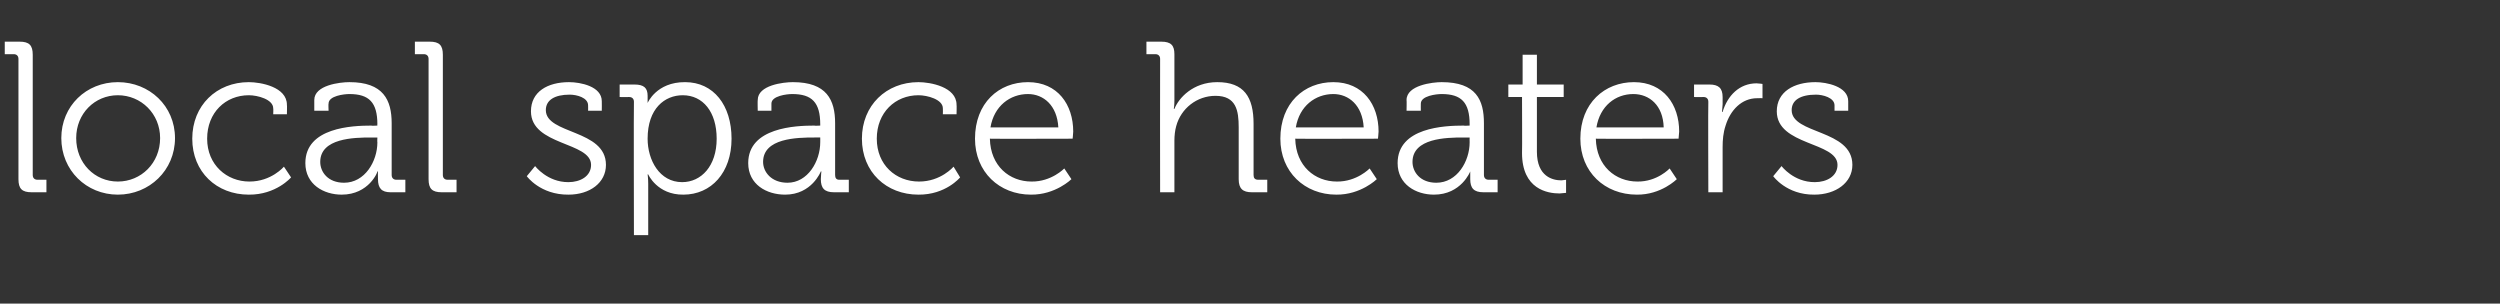 <?xml version="1.0" standalone="no"?><!DOCTYPE svg PUBLIC "-//W3C//DTD SVG 1.1//EN" "http://www.w3.org/Graphics/SVG/1.1/DTD/svg11.dtd"><svg xmlns="http://www.w3.org/2000/svg" version="1.1" width="420px" height="51px" viewBox="0 -7 420 51" style="top:-7px"><rect x="0" y="-7" width="420" height="51" fill="#333333" stroke="none"/>  <desc>local space heaters</desc>  <defs/>  <g id="Polygon211413">    <path d="M 3.1 2.9 C 3.1 2.4 2.8 2.1 2.3 2.1 C 2.3 2.12 0.8 2.1 0.8 2.1 L 0.8 0 C 0.8 0 3.35 0 3.3 0 C 4.9 0 5.5 0.6 5.5 2.2 C 5.5 2.2 5.5 22.4 5.5 22.4 C 5.5 22.9 5.8 23.2 6.3 23.2 C 6.34 23.18 7.8 23.2 7.8 23.2 L 7.8 25.3 C 7.8 25.3 5.29 25.31 5.3 25.3 C 3.7 25.3 3.1 24.7 3.1 23.1 C 3.1 23.1 3.1 2.9 3.1 2.9 Z M 19.8 6.8 C 25.1 6.8 29.4 10.8 29.4 16.2 C 29.4 21.6 25.1 25.7 19.8 25.7 C 14.5 25.7 10.3 21.6 10.3 16.2 C 10.3 10.8 14.5 6.8 19.8 6.8 Z M 19.8 23.5 C 23.7 23.5 26.9 20.4 26.9 16.2 C 26.9 12.1 23.7 9 19.8 9 C 15.9 9 12.8 12.1 12.8 16.2 C 12.8 20.4 15.9 23.5 19.8 23.5 Z M 41.8 6.8 C 43.8 6.8 48.2 7.6 48.2 10.6 C 48.24 10.62 48.2 12.2 48.2 12.2 L 45.9 12.2 C 45.9 12.2 45.94 11.2 45.9 11.2 C 45.9 9.7 43.3 9 41.8 9 C 37.9 9 34.8 11.9 34.8 16.3 C 34.8 20.7 38.1 23.5 41.9 23.5 C 45.58 23.51 47.7 21 47.7 21 L 48.9 22.8 C 48.9 22.8 46.4 25.74 41.8 25.7 C 36.4 25.7 32.3 21.9 32.3 16.3 C 32.3 10.7 36.4 6.8 41.8 6.8 Z M 62.4 14.1 C 62.35 14.15 63.4 14.1 63.4 14.1 C 63.4 14.1 63.36 13.93 63.4 13.9 C 63.4 10.2 62 8.8 58.7 8.8 C 57.8 8.8 55.2 9.1 55.2 10.4 C 55.15 10.4 55.2 11.6 55.2 11.6 L 52.8 11.6 C 52.8 11.6 52.81 9.83 52.8 9.8 C 52.8 7.3 57.1 6.8 58.7 6.8 C 64.4 6.8 65.8 9.8 65.8 13.7 C 65.8 13.7 65.8 22.4 65.8 22.4 C 65.8 22.9 66.1 23.2 66.6 23.2 C 66.6 23.18 68.1 23.2 68.1 23.2 L 68.1 25.3 C 68.1 25.3 65.63 25.31 65.6 25.3 C 64.1 25.3 63.5 24.6 63.5 23.1 C 63.47 22.36 63.5 21.8 63.5 21.8 C 63.5 21.8 63.43 21.82 63.4 21.8 C 63.5 21.8 62 25.7 57.4 25.7 C 54.4 25.7 51.3 24 51.3 20.4 C 51.3 14.4 59.2 14.1 62.4 14.1 Z M 57.8 23.7 C 61.3 23.7 63.4 20.1 63.4 16.9 C 63.36 16.92 63.4 16.1 63.4 16.1 C 63.4 16.1 62.32 16.09 62.3 16.1 C 59.5 16.1 53.8 16.2 53.8 20.2 C 53.8 21.9 55.1 23.7 57.8 23.7 Z M 72 2.9 C 72 2.4 71.7 2.1 71.2 2.1 C 71.17 2.12 69.7 2.1 69.7 2.1 L 69.7 0 C 69.7 0 72.22 0 72.2 0 C 73.8 0 74.4 0.6 74.4 2.2 C 74.4 2.2 74.4 22.4 74.4 22.4 C 74.4 22.9 74.7 23.2 75.2 23.2 C 75.2 23.18 76.7 23.2 76.7 23.2 L 76.7 25.3 C 76.7 25.3 74.16 25.31 74.2 25.3 C 72.6 25.3 72 24.7 72 23.1 C 72 23.1 72 2.9 72 2.9 Z M 89.9 20.9 C 89.9 20.9 91.94 23.62 95.5 23.6 C 97.5 23.6 99.3 22.6 99.3 20.7 C 99.3 16.8 89.2 17.5 89.2 11.7 C 89.2 8.4 92 6.8 95.6 6.8 C 97.5 6.8 101.1 7.5 101.1 10 C 101.12 10.04 101.1 11.6 101.1 11.6 L 98.8 11.6 C 98.8 11.6 98.82 10.73 98.8 10.7 C 98.8 9.4 96.9 8.9 95.7 8.9 C 93.2 8.9 91.7 9.8 91.7 11.5 C 91.7 15.6 101.8 14.7 101.8 20.7 C 101.8 23.7 99.1 25.7 95.5 25.7 C 90.75 25.74 88.5 22.6 88.5 22.6 L 89.9 20.9 Z M 106.5 10.1 C 106.5 9.6 106.2 9.3 105.7 9.3 C 105.66 9.32 104.1 9.3 104.1 9.3 L 104.1 7.2 C 104.1 7.2 106.63 7.2 106.6 7.2 C 108.2 7.2 108.8 7.8 108.8 9.1 C 108.79 9.83 108.8 10.3 108.8 10.3 L 108.8 10.3 C 108.8 10.3 110.27 6.77 115.1 6.8 C 119.9 6.8 122.9 10.7 122.9 16.3 C 122.9 22 119.5 25.7 114.8 25.7 C 110.41 25.74 108.9 22.3 108.9 22.3 L 108.8 22.3 C 108.8 22.3 108.9 22.97 108.9 23.9 C 108.9 23.9 108.9 32.5 108.9 32.5 L 106.5 32.5 C 106.5 32.5 106.45 10.12 106.5 10.1 Z M 114.6 23.6 C 117.8 23.6 120.4 20.9 120.4 16.3 C 120.4 11.8 118.1 9 114.7 9 C 111.7 9 108.8 11.2 108.8 16.3 C 108.8 19.9 110.8 23.6 114.6 23.6 Z M 136.8 14.1 C 136.8 14.15 137.8 14.1 137.8 14.1 C 137.8 14.1 137.81 13.93 137.8 13.9 C 137.8 10.2 136.4 8.8 133.1 8.8 C 132.2 8.8 129.6 9.1 129.6 10.4 C 129.6 10.4 129.6 11.6 129.6 11.6 L 127.3 11.6 C 127.3 11.6 127.26 9.83 127.3 9.8 C 127.3 7.3 131.6 6.8 133.2 6.8 C 138.9 6.8 140.3 9.8 140.3 13.7 C 140.3 13.7 140.3 22.4 140.3 22.4 C 140.3 22.9 140.5 23.2 141 23.2 C 141.05 23.18 142.6 23.2 142.6 23.2 L 142.6 25.3 C 142.6 25.3 140.07 25.31 140.1 25.3 C 138.5 25.3 137.9 24.6 137.9 23.1 C 137.91 22.36 138 21.8 138 21.8 C 138 21.8 137.88 21.82 137.9 21.8 C 137.9 21.8 136.4 25.7 131.9 25.7 C 128.8 25.7 125.7 24 125.7 20.4 C 125.7 14.4 133.7 14.1 136.8 14.1 Z M 132.3 23.7 C 135.7 23.7 137.8 20.1 137.8 16.9 C 137.81 16.92 137.8 16.1 137.8 16.1 C 137.8 16.1 136.76 16.09 136.8 16.1 C 133.9 16.1 128.2 16.2 128.2 20.2 C 128.2 21.9 129.6 23.7 132.3 23.7 Z M 154.3 6.8 C 156.3 6.8 160.7 7.6 160.7 10.6 C 160.74 10.62 160.7 12.2 160.7 12.2 L 158.4 12.2 C 158.4 12.2 158.43 11.2 158.4 11.2 C 158.4 9.7 155.8 9 154.3 9 C 150.4 9 147.3 11.9 147.3 16.3 C 147.3 20.7 150.5 23.5 154.4 23.5 C 158.07 23.51 160.2 21 160.2 21 L 161.3 22.8 C 161.3 22.8 158.9 25.74 154.3 25.7 C 148.9 25.7 144.8 21.9 144.8 16.3 C 144.8 10.7 148.9 6.8 154.3 6.8 Z M 172.7 6.8 C 177.7 6.8 180.3 10.6 180.3 15.1 C 180.29 15.55 180.2 16.3 180.2 16.3 C 180.2 16.3 166.32 16.34 166.3 16.3 C 166.4 20.9 169.6 23.5 173.3 23.5 C 176.65 23.54 178.8 21.3 178.8 21.3 L 180 23.1 C 180 23.1 177.33 25.74 173.2 25.7 C 167.9 25.7 163.8 21.9 163.8 16.3 C 163.8 10.3 167.8 6.8 172.7 6.8 Z M 177.8 14.4 C 177.6 10.7 175.3 8.8 172.7 8.8 C 169.7 8.8 167 10.8 166.4 14.4 C 166.4 14.4 177.8 14.4 177.8 14.4 Z M 194.9 2.9 C 194.9 2.4 194.6 2.1 194.1 2.1 C 194.07 2.12 192.6 2.1 192.6 2.1 L 192.6 0 C 192.6 0 195.12 0 195.1 0 C 196.7 0 197.3 0.6 197.3 2.1 C 197.3 2.1 197.3 9.8 197.3 9.8 C 197.31 10.62 197.2 11.3 197.2 11.3 C 197.2 11.3 197.31 11.27 197.3 11.3 C 198 9.5 200.4 6.8 204.5 6.8 C 209 6.8 210.6 9.3 210.6 13.8 C 210.6 13.8 210.6 22.4 210.6 22.4 C 210.6 22.9 210.8 23.2 211.4 23.2 C 211.35 23.18 212.9 23.2 212.9 23.2 L 212.9 25.3 C 212.9 25.3 210.31 25.31 210.3 25.3 C 208.8 25.3 208.1 24.7 208.1 23.1 C 208.1 23.1 208.1 14.4 208.1 14.4 C 208.1 11.6 207.7 9.1 204.2 9.1 C 201.1 9.1 198.4 11.2 197.6 14.2 C 197.4 14.9 197.3 15.8 197.3 16.6 C 197.31 16.63 197.3 25.3 197.3 25.3 L 194.9 25.3 C 194.9 25.3 194.87 2.92 194.9 2.9 Z M 224 6.8 C 229 6.8 231.6 10.6 231.6 15.1 C 231.58 15.55 231.5 16.3 231.5 16.3 C 231.5 16.3 217.62 16.34 217.6 16.3 C 217.7 20.9 220.9 23.5 224.6 23.5 C 227.95 23.54 230.1 21.3 230.1 21.3 L 231.3 23.1 C 231.3 23.1 228.63 25.74 224.5 25.7 C 219.2 25.7 215.1 21.9 215.1 16.3 C 215.1 10.3 219.1 6.8 224 6.8 Z M 229.1 14.4 C 228.9 10.7 226.6 8.8 224 8.8 C 221 8.8 218.3 10.8 217.7 14.4 C 217.7 14.4 229.1 14.4 229.1 14.4 Z M 245.9 14.1 C 245.88 14.15 246.9 14.1 246.9 14.1 C 246.9 14.1 246.88 13.93 246.9 13.9 C 246.9 10.2 245.5 8.8 242.2 8.8 C 241.3 8.8 238.7 9.1 238.7 10.4 C 238.68 10.4 238.7 11.6 238.7 11.6 L 236.3 11.6 C 236.3 11.6 236.34 9.83 236.3 9.8 C 236.3 7.3 240.7 6.8 242.2 6.8 C 248 6.8 249.3 9.8 249.3 13.7 C 249.3 13.7 249.3 22.4 249.3 22.4 C 249.3 22.9 249.6 23.2 250.1 23.2 C 250.12 23.18 251.6 23.2 251.6 23.2 L 251.6 25.3 C 251.6 25.3 249.15 25.31 249.2 25.3 C 247.6 25.3 247 24.6 247 23.1 C 246.99 22.36 247 21.8 247 21.8 C 247 21.8 246.96 21.82 247 21.8 C 247 21.8 245.5 25.7 240.9 25.7 C 237.9 25.7 234.8 24 234.8 20.4 C 234.8 14.4 242.7 14.1 245.9 14.1 Z M 241.3 23.7 C 244.8 23.7 246.9 20.1 246.9 16.9 C 246.88 16.92 246.9 16.1 246.9 16.1 C 246.9 16.1 245.84 16.09 245.8 16.1 C 243 16.1 237.3 16.2 237.3 20.2 C 237.3 21.9 238.6 23.7 241.3 23.7 Z M 255.7 9.3 L 253.4 9.3 L 253.4 7.2 L 255.8 7.2 L 255.8 2.2 L 258.2 2.2 L 258.2 7.2 L 262.7 7.2 L 262.7 9.3 L 258.2 9.3 C 258.2 9.3 258.19 18.47 258.2 18.5 C 258.2 22.7 260.9 23.3 262.3 23.3 C 262.76 23.26 263.1 23.2 263.1 23.2 L 263.1 25.4 C 263.1 25.4 262.65 25.45 262 25.5 C 260 25.5 255.7 24.8 255.7 18.7 C 255.74 18.72 255.7 9.3 255.7 9.3 Z M 274.5 6.8 C 279.5 6.8 282.1 10.6 282.1 15.1 C 282.06 15.55 282 16.3 282 16.3 C 282 16.3 268.09 16.34 268.1 16.3 C 268.2 20.9 271.4 23.5 275.1 23.5 C 278.42 23.54 280.5 21.3 280.5 21.3 L 281.7 23.1 C 281.7 23.1 279.1 25.74 275 25.7 C 269.6 25.7 265.5 21.9 265.5 16.3 C 265.5 10.3 269.6 6.8 274.5 6.8 Z M 279.5 14.4 C 279.4 10.7 277.1 8.8 274.4 8.8 C 271.4 8.8 268.8 10.8 268.2 14.4 C 268.2 14.4 279.5 14.4 279.5 14.4 Z M 287 10.1 C 287 9.6 286.7 9.3 286.2 9.3 C 286.16 9.32 284.6 9.3 284.6 9.3 L 284.6 7.2 C 284.6 7.2 287.17 7.2 287.2 7.2 C 288.7 7.2 289.4 7.8 289.4 9.3 C 289.4 9.3 289.4 10.5 289.4 10.5 C 289.36 11.23 289.3 11.8 289.3 11.8 C 289.3 11.8 289.36 11.84 289.4 11.8 C 290.2 9.1 292.2 7 295.1 7 C 295.59 7.02 296.1 7.1 296.1 7.1 L 296.1 9.5 C 296.1 9.5 295.63 9.47 295.2 9.5 C 292.6 9.5 290.7 11.5 289.9 14.1 C 289.5 15.3 289.4 16.5 289.4 17.7 C 289.4 17.68 289.4 25.3 289.4 25.3 L 287 25.3 C 287 25.3 286.95 10.12 287 10.1 Z M 299.3 20.9 C 299.3 20.9 301.32 23.62 304.9 23.6 C 306.9 23.6 308.7 22.6 308.7 20.7 C 308.7 16.8 298.5 17.5 298.5 11.7 C 298.5 8.4 301.4 6.8 305 6.8 C 306.8 6.8 310.5 7.5 310.5 10 C 310.5 10.04 310.5 11.6 310.5 11.6 L 308.2 11.6 C 308.2 11.6 308.19 10.73 308.2 10.7 C 308.2 9.4 306.2 8.9 305.1 8.9 C 302.5 8.9 301 9.8 301 11.5 C 301 15.6 311.2 14.7 311.2 20.7 C 311.2 23.7 308.4 25.7 304.8 25.7 C 300.13 25.74 297.9 22.6 297.9 22.6 L 299.3 20.9 Z " stroke="none" fill="#fff"/>  </g></svg>